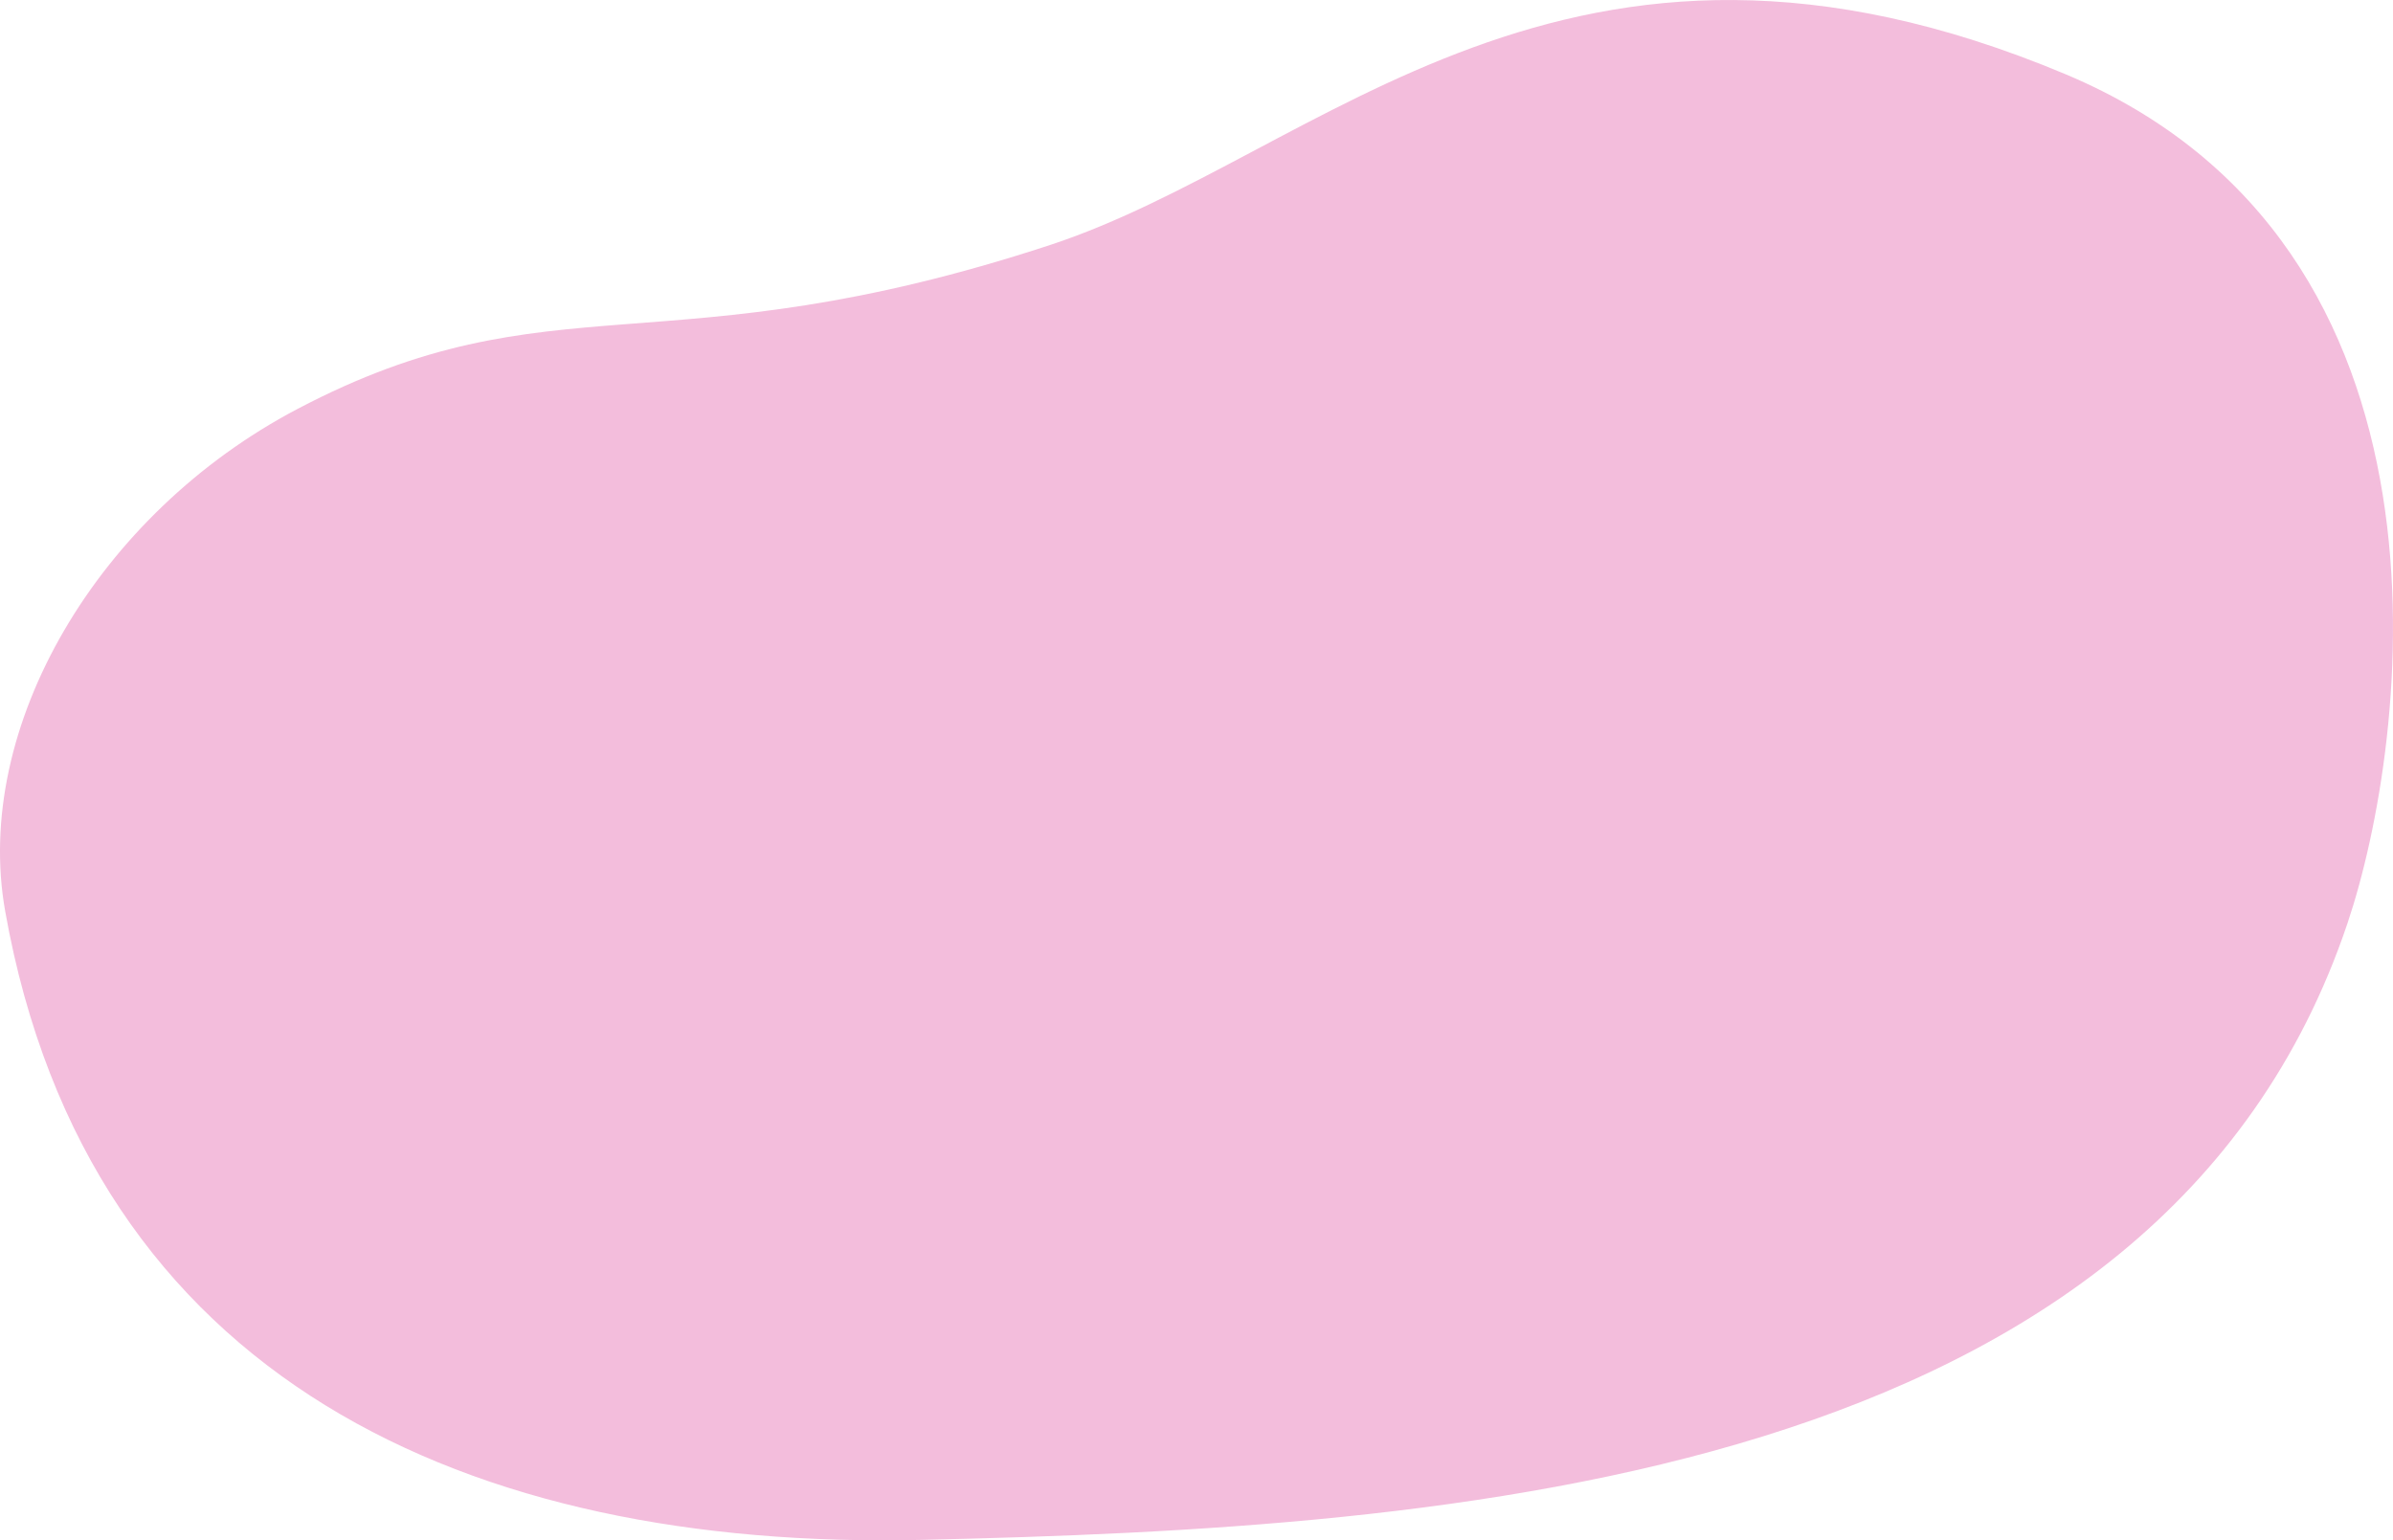 <svg width="247" height="159" viewBox="0 0 247 159" fill="none" xmlns="http://www.w3.org/2000/svg">
<path d="M0.534 94.055C-2.842 75.089 10.074 53.054 30.702 42.216C57.049 28.372 68.557 38.38 108.391 25.289C136.366 16.094 161.686 -13.95 213.186 7.657C255.378 25.359 248.633 76.506 242.298 95.321C222.908 152.919 149.903 157.709 95.119 158.957C48.537 160.019 9.155 142.493 0.534 94.057V94.055Z" fill="#F3BDDC"/>
</svg>
